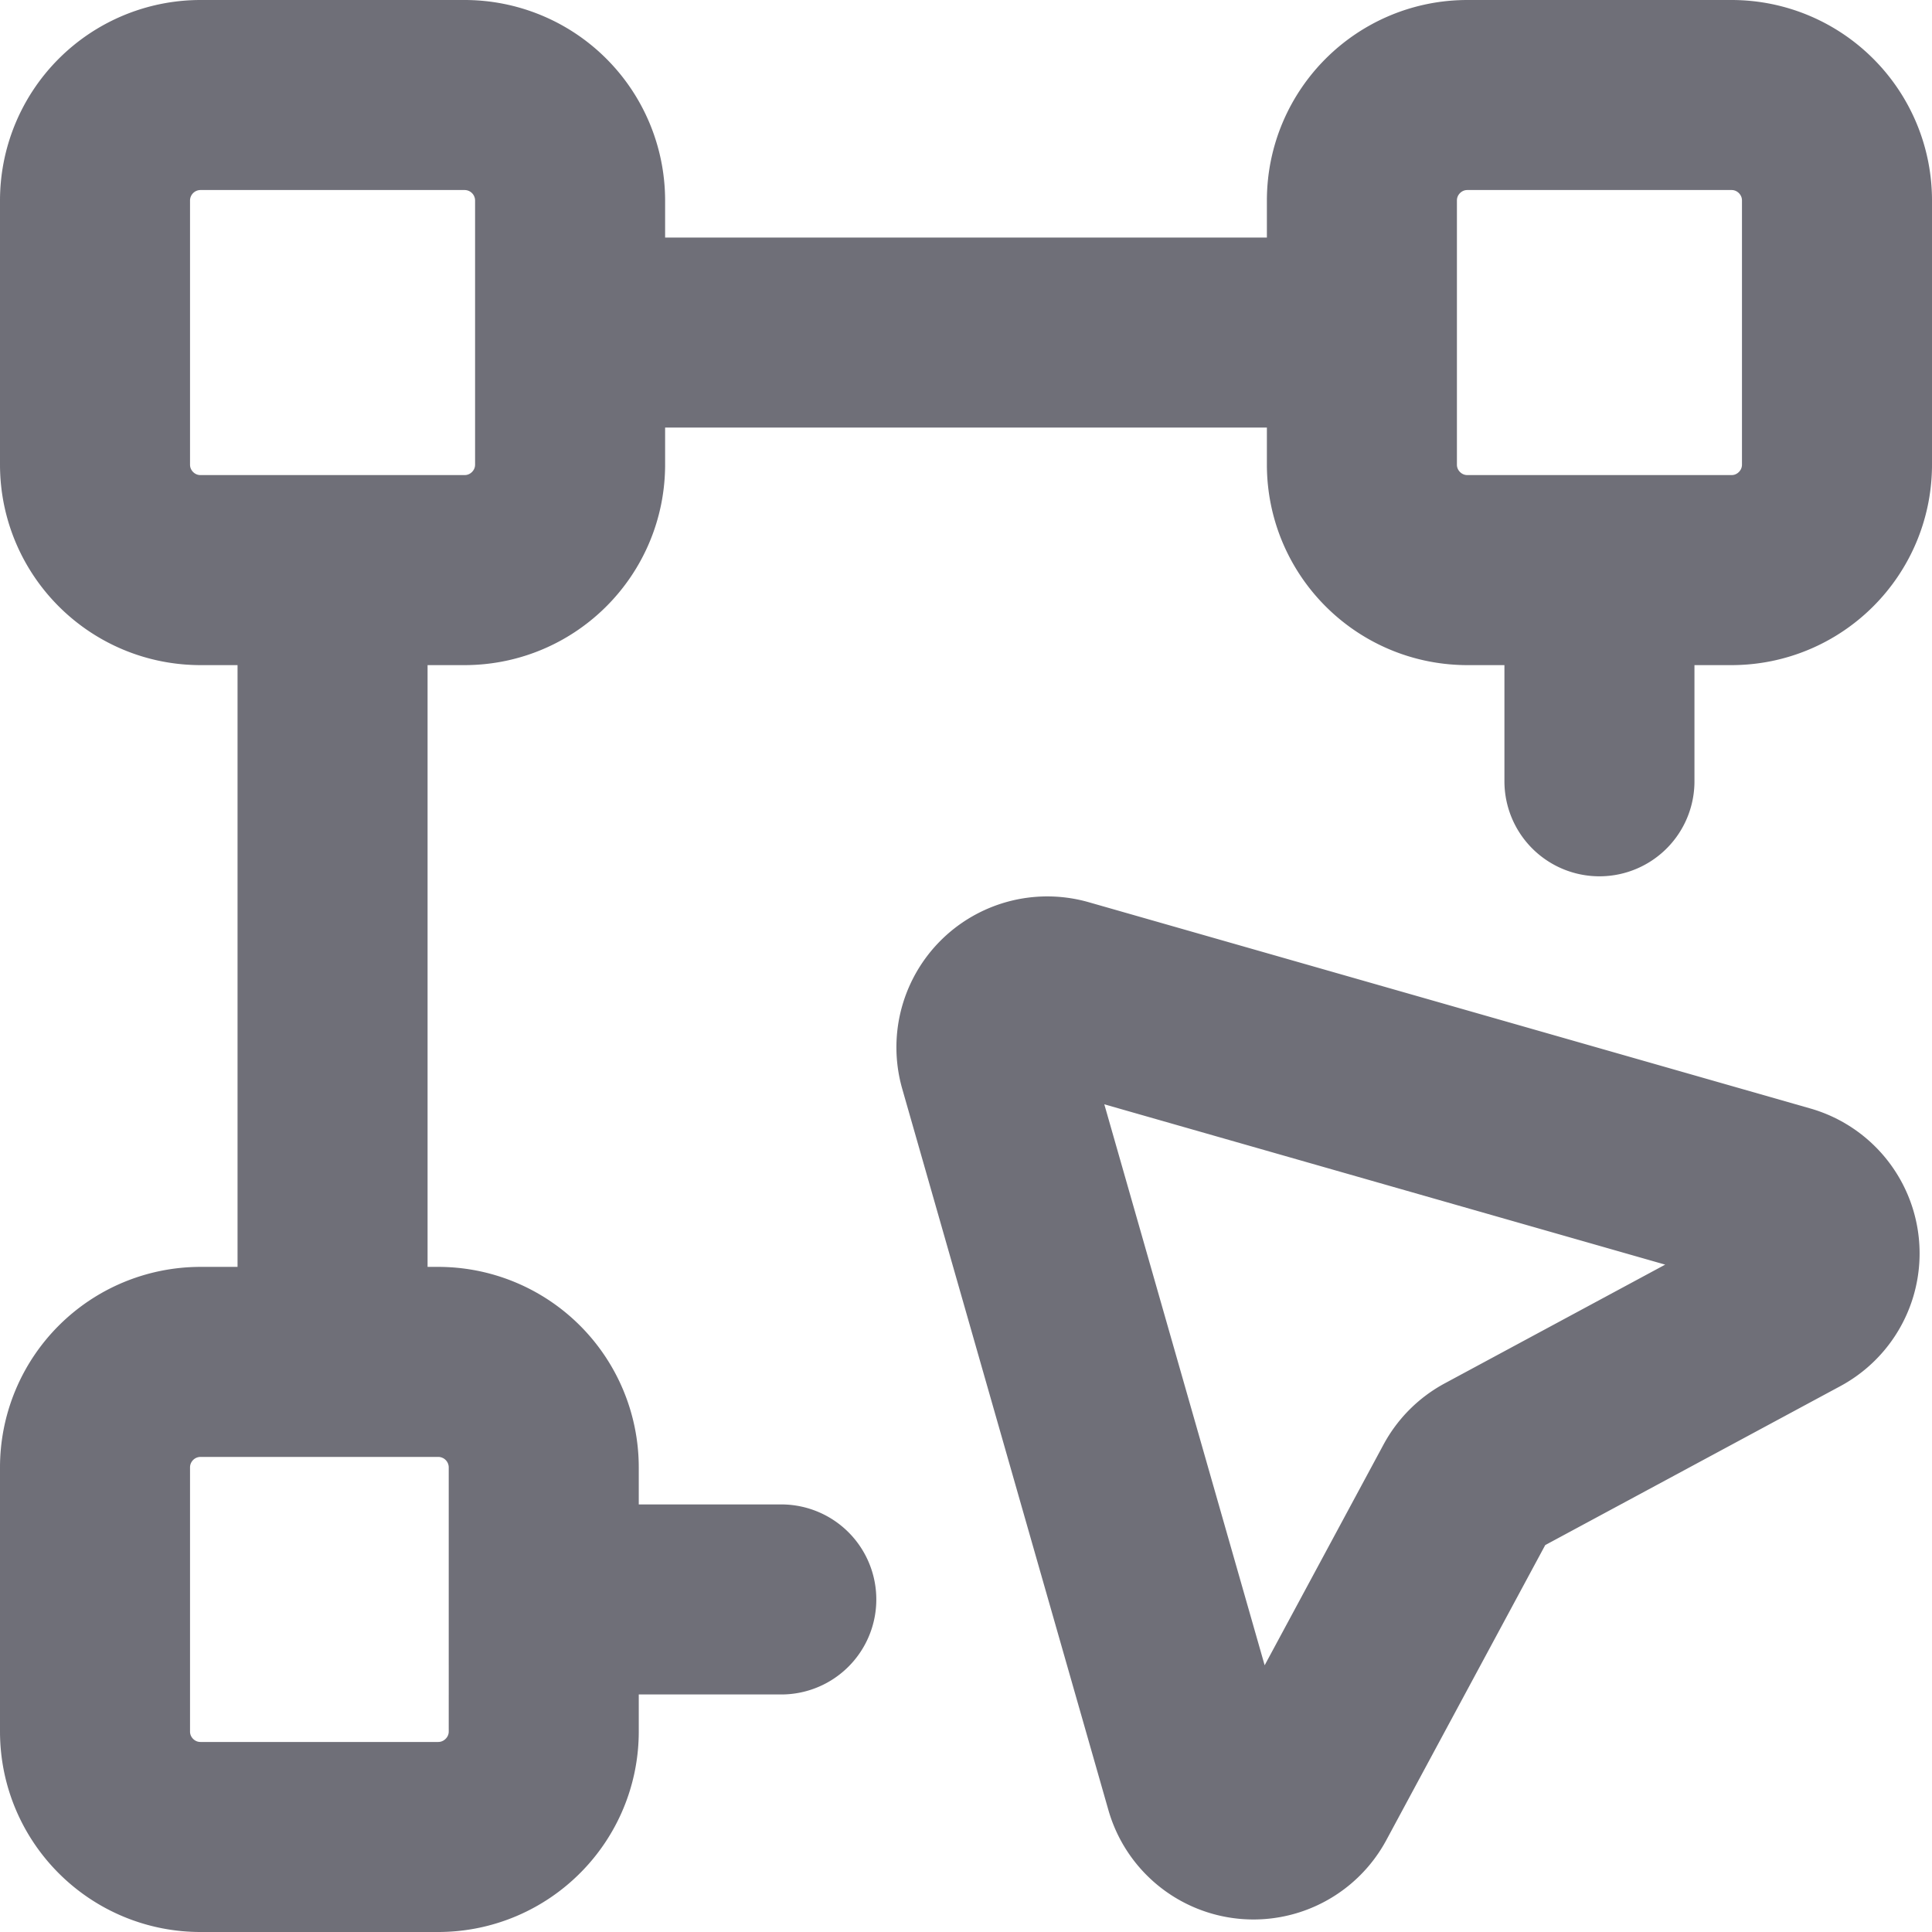 <svg xmlns="http://www.w3.org/2000/svg" fill="none" viewBox="0 0 15.25 15.25" width="20" height="20"><path stroke="#6f6f78" stroke-linecap="round" stroke-linejoin="round" stroke-width="1.5" d="M10.75 2.625v1.042c0 .46.373.833.833.833h1.042M10.75 2.625V1.583c0-.46.373-.833.833-.833h2.084c.46 0 .833.373.833.833v2.084c0 .46-.373.833-.833.833h-1.042M10.75 2.625H4.5M12.625 4.5v1.667m-10-1.667v6.25m1.667 1.875v-1.042a.833.833 0 0 0-.834-.833H1.583a.833.833 0 0 0-.833.833v2.084c0 .46.373.833.833.833h1.875c.46 0 .834-.373.834-.833zm0 0h1.875M1.583 4.5h2.084c.46 0 .833-.373.833-.833V1.583A.833.833 0 0 0 3.667.75H1.583a.833.833 0 0 0-.833.833v2.084c0 .46.373.833.833.833m6.806 3.343 5.692 1.627a.44.44 0 0 1 .088.812l-2.41 1.298a.44.44 0 0 0-.179.18l-1.298 2.41a.441.441 0 0 1-.812-.089L7.843 8.389a.441.441 0 0 1 .546-.546"/></svg>